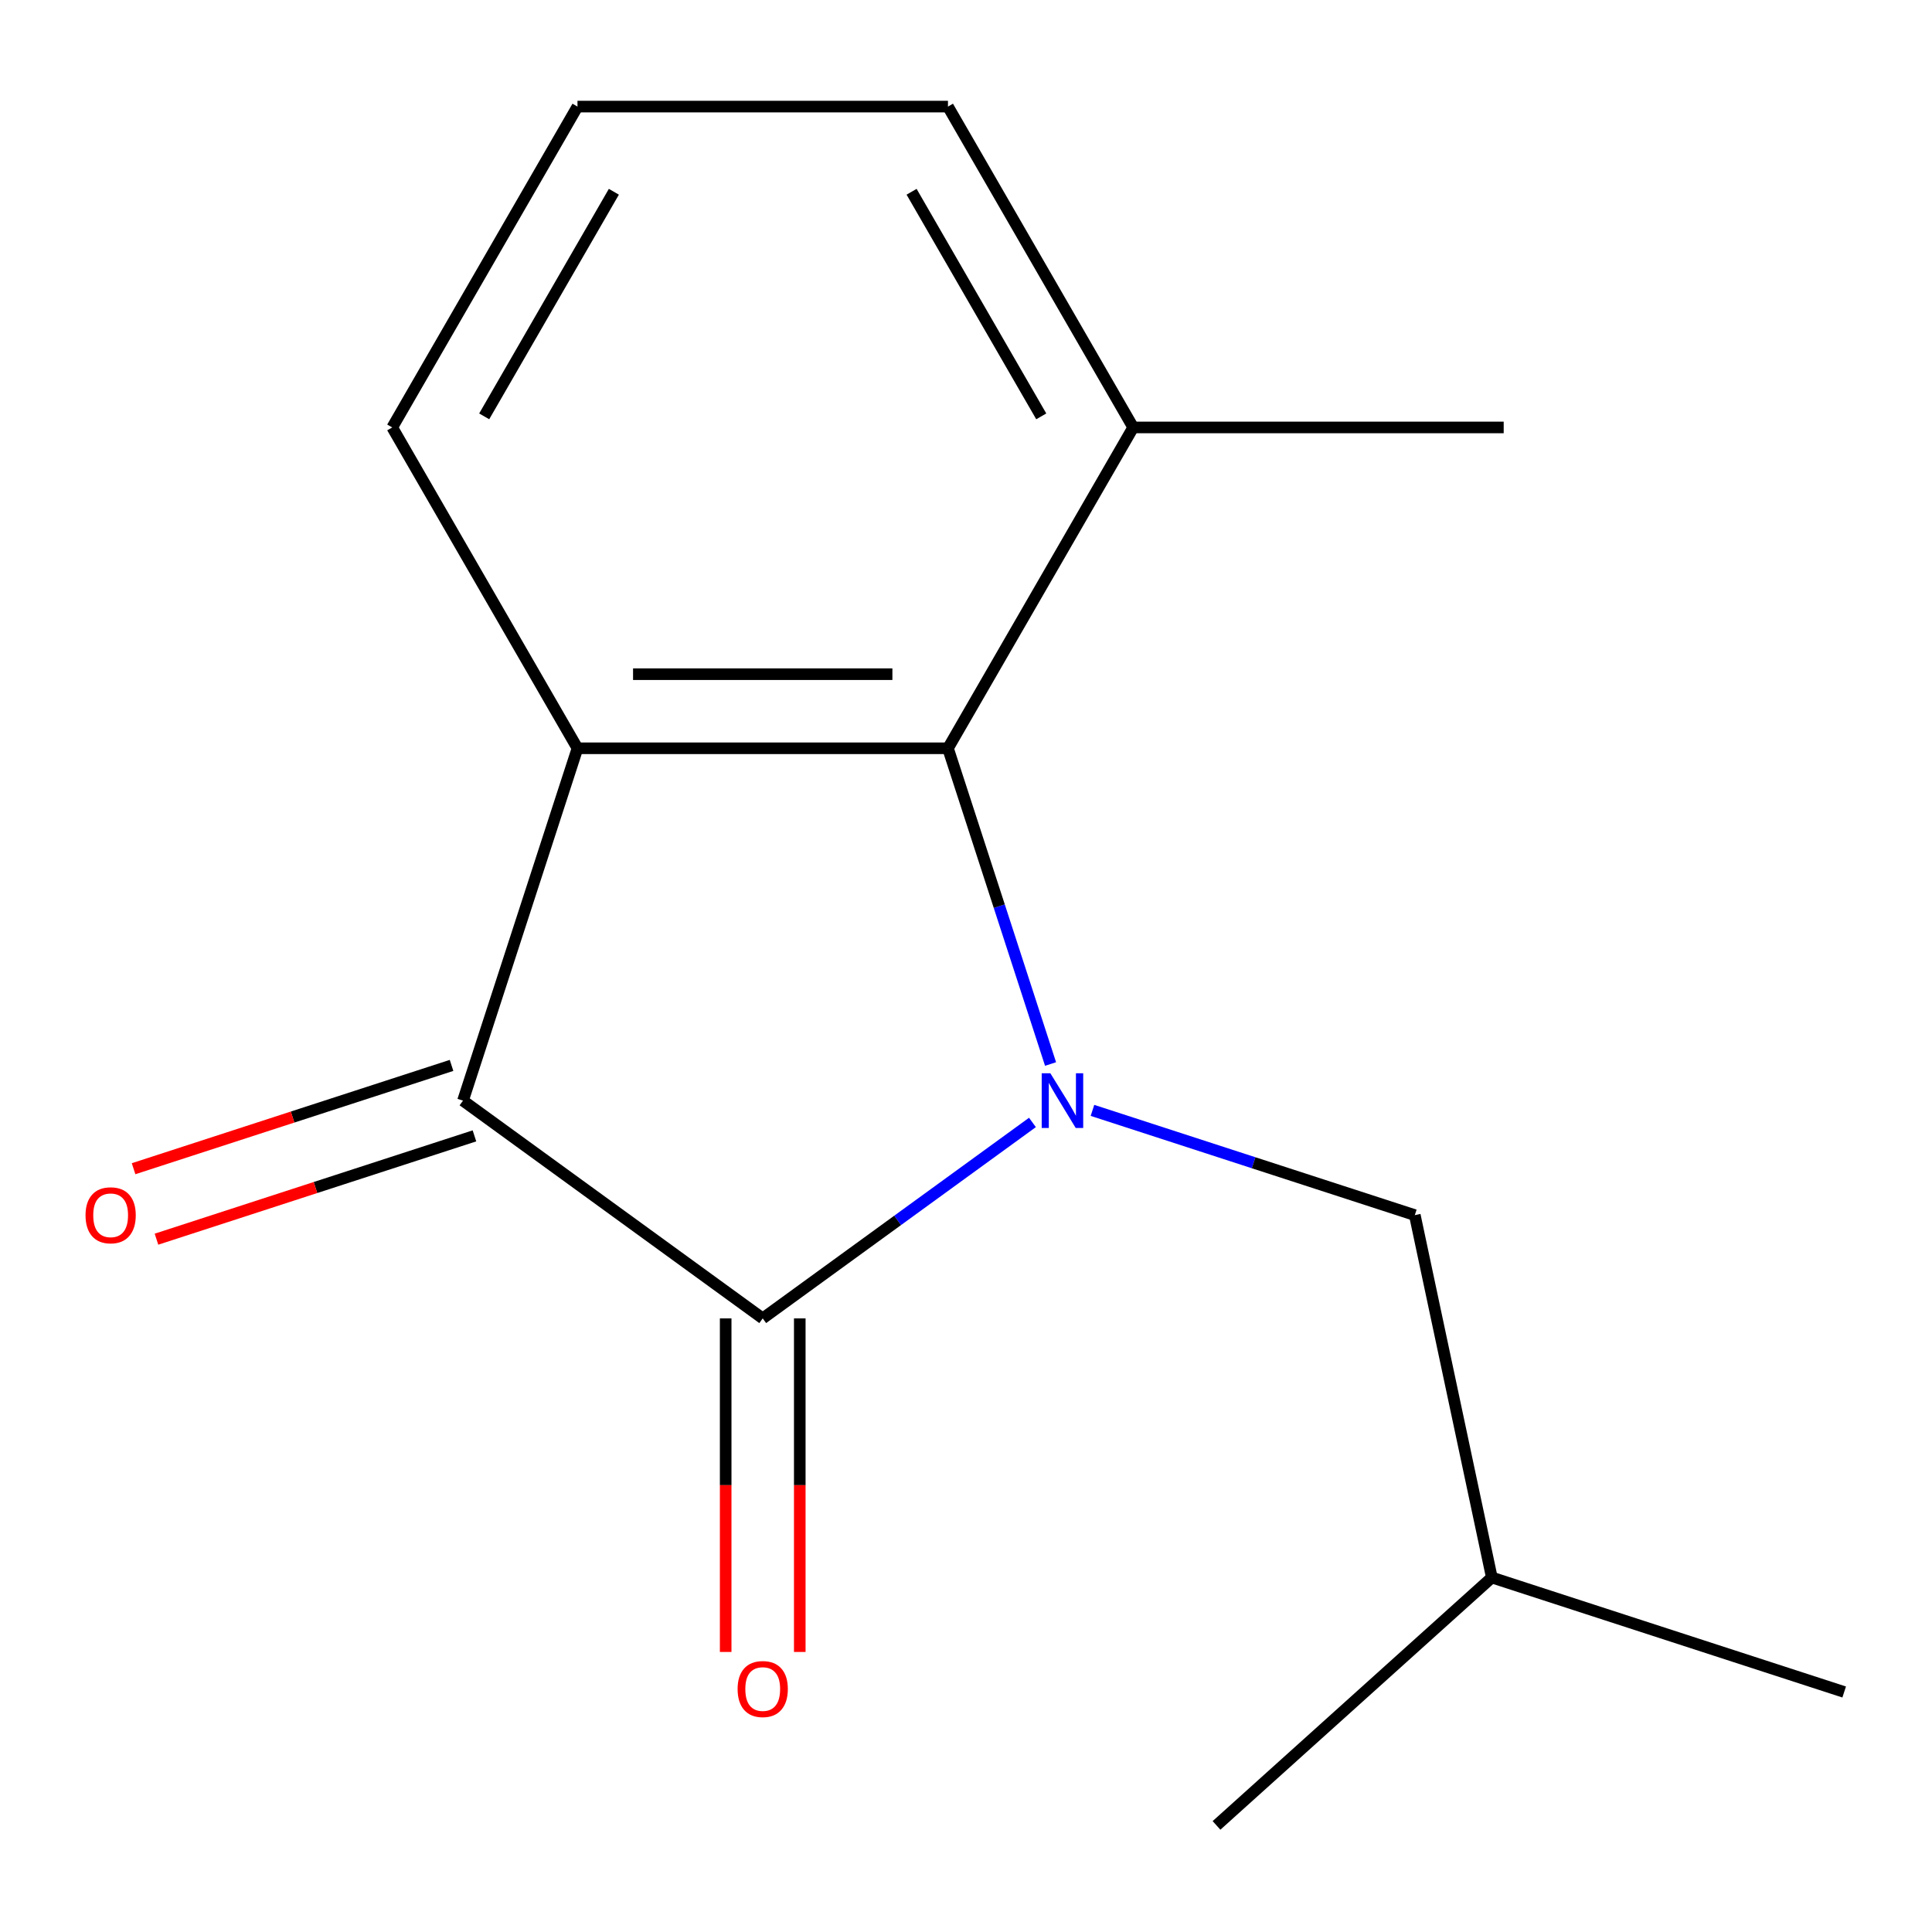 <?xml version='1.0' encoding='iso-8859-1'?>
<svg version='1.1' baseProfile='full'
              xmlns='http://www.w3.org/2000/svg'
                      xmlns:rdkit='http://www.rdkit.org/xml'
                      xmlns:xlink='http://www.w3.org/1999/xlink'
                  xml:space='preserve'
width='1000px' height='1000px' viewBox='0 0 1000 1000'>
<!-- END OF HEADER -->
<rect style='opacity:1.0;fill:#FFFFFF;stroke:none' width='1000' height='1000' x='0' y='0'> </rect>
<path class='bond-0' d='M 534.39,580.973 L 464.587,631.688' style='fill:none;fill-rule:evenodd;stroke:#0000FF;stroke-width:6px;stroke-linecap:butt;stroke-linejoin:miter;stroke-opacity:1' />
<path class='bond-0' d='M 464.587,631.688 L 394.785,682.402' style='fill:none;fill-rule:evenodd;stroke:#000000;stroke-width:6px;stroke-linecap:butt;stroke-linejoin:miter;stroke-opacity:1' />
<path class='bond-3' d='M 543.765,550.733 L 517.216,469.022' style='fill:none;fill-rule:evenodd;stroke:#0000FF;stroke-width:6px;stroke-linecap:butt;stroke-linejoin:miter;stroke-opacity:1' />
<path class='bond-3' d='M 517.216,469.022 L 490.666,387.311' style='fill:none;fill-rule:evenodd;stroke:#000000;stroke-width:6px;stroke-linecap:butt;stroke-linejoin:miter;stroke-opacity:1' />
<path class='bond-4' d='M 565.458,574.735 L 648.879,601.84' style='fill:none;fill-rule:evenodd;stroke:#0000FF;stroke-width:6px;stroke-linecap:butt;stroke-linejoin:miter;stroke-opacity:1' />
<path class='bond-4' d='M 648.879,601.84 L 732.3,628.945' style='fill:none;fill-rule:evenodd;stroke:#000000;stroke-width:6px;stroke-linecap:butt;stroke-linejoin:miter;stroke-opacity:1' />
<path class='bond-2' d='M 394.785,682.402 L 239.647,569.687' style='fill:none;fill-rule:evenodd;stroke:#000000;stroke-width:6px;stroke-linecap:butt;stroke-linejoin:miter;stroke-opacity:1' />
<path class='bond-5' d='M 375.609,682.402 L 375.609,768.726' style='fill:none;fill-rule:evenodd;stroke:#000000;stroke-width:6px;stroke-linecap:butt;stroke-linejoin:miter;stroke-opacity:1' />
<path class='bond-5' d='M 375.609,768.726 L 375.609,855.05' style='fill:none;fill-rule:evenodd;stroke:#FF0000;stroke-width:6px;stroke-linecap:butt;stroke-linejoin:miter;stroke-opacity:1' />
<path class='bond-5' d='M 413.961,682.402 L 413.961,768.726' style='fill:none;fill-rule:evenodd;stroke:#000000;stroke-width:6px;stroke-linecap:butt;stroke-linejoin:miter;stroke-opacity:1' />
<path class='bond-5' d='M 413.961,768.726 L 413.961,855.05' style='fill:none;fill-rule:evenodd;stroke:#FF0000;stroke-width:6px;stroke-linecap:butt;stroke-linejoin:miter;stroke-opacity:1' />
<path class='bond-1' d='M 298.904,387.311 L 490.666,387.311' style='fill:none;fill-rule:evenodd;stroke:#000000;stroke-width:6px;stroke-linecap:butt;stroke-linejoin:miter;stroke-opacity:1' />
<path class='bond-1' d='M 327.669,348.959 L 461.902,348.959' style='fill:none;fill-rule:evenodd;stroke:#000000;stroke-width:6px;stroke-linecap:butt;stroke-linejoin:miter;stroke-opacity:1' />
<path class='bond-8' d='M 298.904,387.311 L 203.024,221.241' style='fill:none;fill-rule:evenodd;stroke:#000000;stroke-width:6px;stroke-linecap:butt;stroke-linejoin:miter;stroke-opacity:1' />
<path class='bond-15' d='M 298.904,387.311 L 239.647,569.687' style='fill:none;fill-rule:evenodd;stroke:#000000;stroke-width:6px;stroke-linecap:butt;stroke-linejoin:miter;stroke-opacity:1' />
<path class='bond-6' d='M 233.721,551.45 L 151.43,578.188' style='fill:none;fill-rule:evenodd;stroke:#000000;stroke-width:6px;stroke-linecap:butt;stroke-linejoin:miter;stroke-opacity:1' />
<path class='bond-6' d='M 151.43,578.188 L 69.139,604.926' style='fill:none;fill-rule:evenodd;stroke:#FF0000;stroke-width:6px;stroke-linecap:butt;stroke-linejoin:miter;stroke-opacity:1' />
<path class='bond-6' d='M 245.573,587.925 L 163.282,614.663' style='fill:none;fill-rule:evenodd;stroke:#000000;stroke-width:6px;stroke-linecap:butt;stroke-linejoin:miter;stroke-opacity:1' />
<path class='bond-6' d='M 163.282,614.663 L 80.991,641.401' style='fill:none;fill-rule:evenodd;stroke:#FF0000;stroke-width:6px;stroke-linecap:butt;stroke-linejoin:miter;stroke-opacity:1' />
<path class='bond-7' d='M 490.666,387.311 L 586.547,221.241' style='fill:none;fill-rule:evenodd;stroke:#000000;stroke-width:6px;stroke-linecap:butt;stroke-linejoin:miter;stroke-opacity:1' />
<path class='bond-10' d='M 732.3,628.945 L 772.169,816.516' style='fill:none;fill-rule:evenodd;stroke:#000000;stroke-width:6px;stroke-linecap:butt;stroke-linejoin:miter;stroke-opacity:1' />
<path class='bond-11' d='M 586.547,221.241 L 490.666,55.17' style='fill:none;fill-rule:evenodd;stroke:#000000;stroke-width:6px;stroke-linecap:butt;stroke-linejoin:miter;stroke-opacity:1' />
<path class='bond-11' d='M 538.951,215.506 L 471.834,99.257' style='fill:none;fill-rule:evenodd;stroke:#000000;stroke-width:6px;stroke-linecap:butt;stroke-linejoin:miter;stroke-opacity:1' />
<path class='bond-12' d='M 586.547,221.241 L 778.309,221.241' style='fill:none;fill-rule:evenodd;stroke:#000000;stroke-width:6px;stroke-linecap:butt;stroke-linejoin:miter;stroke-opacity:1' />
<path class='bond-16' d='M 203.024,221.241 L 298.904,55.17' style='fill:none;fill-rule:evenodd;stroke:#000000;stroke-width:6px;stroke-linecap:butt;stroke-linejoin:miter;stroke-opacity:1' />
<path class='bond-16' d='M 250.62,215.506 L 317.736,99.257' style='fill:none;fill-rule:evenodd;stroke:#000000;stroke-width:6px;stroke-linecap:butt;stroke-linejoin:miter;stroke-opacity:1' />
<path class='bond-9' d='M 298.904,55.17 L 490.666,55.17' style='fill:none;fill-rule:evenodd;stroke:#000000;stroke-width:6px;stroke-linecap:butt;stroke-linejoin:miter;stroke-opacity:1' />
<path class='bond-13' d='M 772.169,816.516 L 954.545,875.774' style='fill:none;fill-rule:evenodd;stroke:#000000;stroke-width:6px;stroke-linecap:butt;stroke-linejoin:miter;stroke-opacity:1' />
<path class='bond-14' d='M 772.169,816.516 L 629.663,944.83' style='fill:none;fill-rule:evenodd;stroke:#000000;stroke-width:6px;stroke-linecap:butt;stroke-linejoin:miter;stroke-opacity:1' />
<path  class='atom-0' d='M 543.664 555.527
L 552.944 570.527
Q 553.864 572.007, 555.344 574.687
Q 556.824 577.367, 556.904 577.527
L 556.904 555.527
L 560.664 555.527
L 560.664 583.847
L 556.784 583.847
L 546.824 567.447
Q 545.664 565.527, 544.424 563.327
Q 543.224 561.127, 542.864 560.447
L 542.864 583.847
L 539.184 583.847
L 539.184 555.527
L 543.664 555.527
' fill='#0000FF'/>
<path  class='atom-6' d='M 381.785 874.244
Q 381.785 867.444, 385.145 863.644
Q 388.505 859.844, 394.785 859.844
Q 401.065 859.844, 404.425 863.644
Q 407.785 867.444, 407.785 874.244
Q 407.785 881.124, 404.385 885.044
Q 400.985 888.924, 394.785 888.924
Q 388.545 888.924, 385.145 885.044
Q 381.785 881.164, 381.785 874.244
M 394.785 885.724
Q 399.105 885.724, 401.425 882.844
Q 403.785 879.924, 403.785 874.244
Q 403.785 868.684, 401.425 865.884
Q 399.105 863.044, 394.785 863.044
Q 390.465 863.044, 388.105 865.844
Q 385.785 868.644, 385.785 874.244
Q 385.785 879.964, 388.105 882.844
Q 390.465 885.724, 394.785 885.724
' fill='#FF0000'/>
<path  class='atom-7' d='M 44.271 629.025
Q 44.271 622.225, 47.631 618.425
Q 50.991 614.625, 57.271 614.625
Q 63.551 614.625, 66.911 618.425
Q 70.271 622.225, 70.271 629.025
Q 70.271 635.905, 66.871 639.825
Q 63.471 643.705, 57.271 643.705
Q 51.031 643.705, 47.631 639.825
Q 44.271 635.945, 44.271 629.025
M 57.271 640.505
Q 61.591 640.505, 63.911 637.625
Q 66.271 634.705, 66.271 629.025
Q 66.271 623.465, 63.911 620.665
Q 61.591 617.825, 57.271 617.825
Q 52.951 617.825, 50.591 620.625
Q 48.271 623.425, 48.271 629.025
Q 48.271 634.745, 50.591 637.625
Q 52.951 640.505, 57.271 640.505
' fill='#FF0000'/>
</svg>
